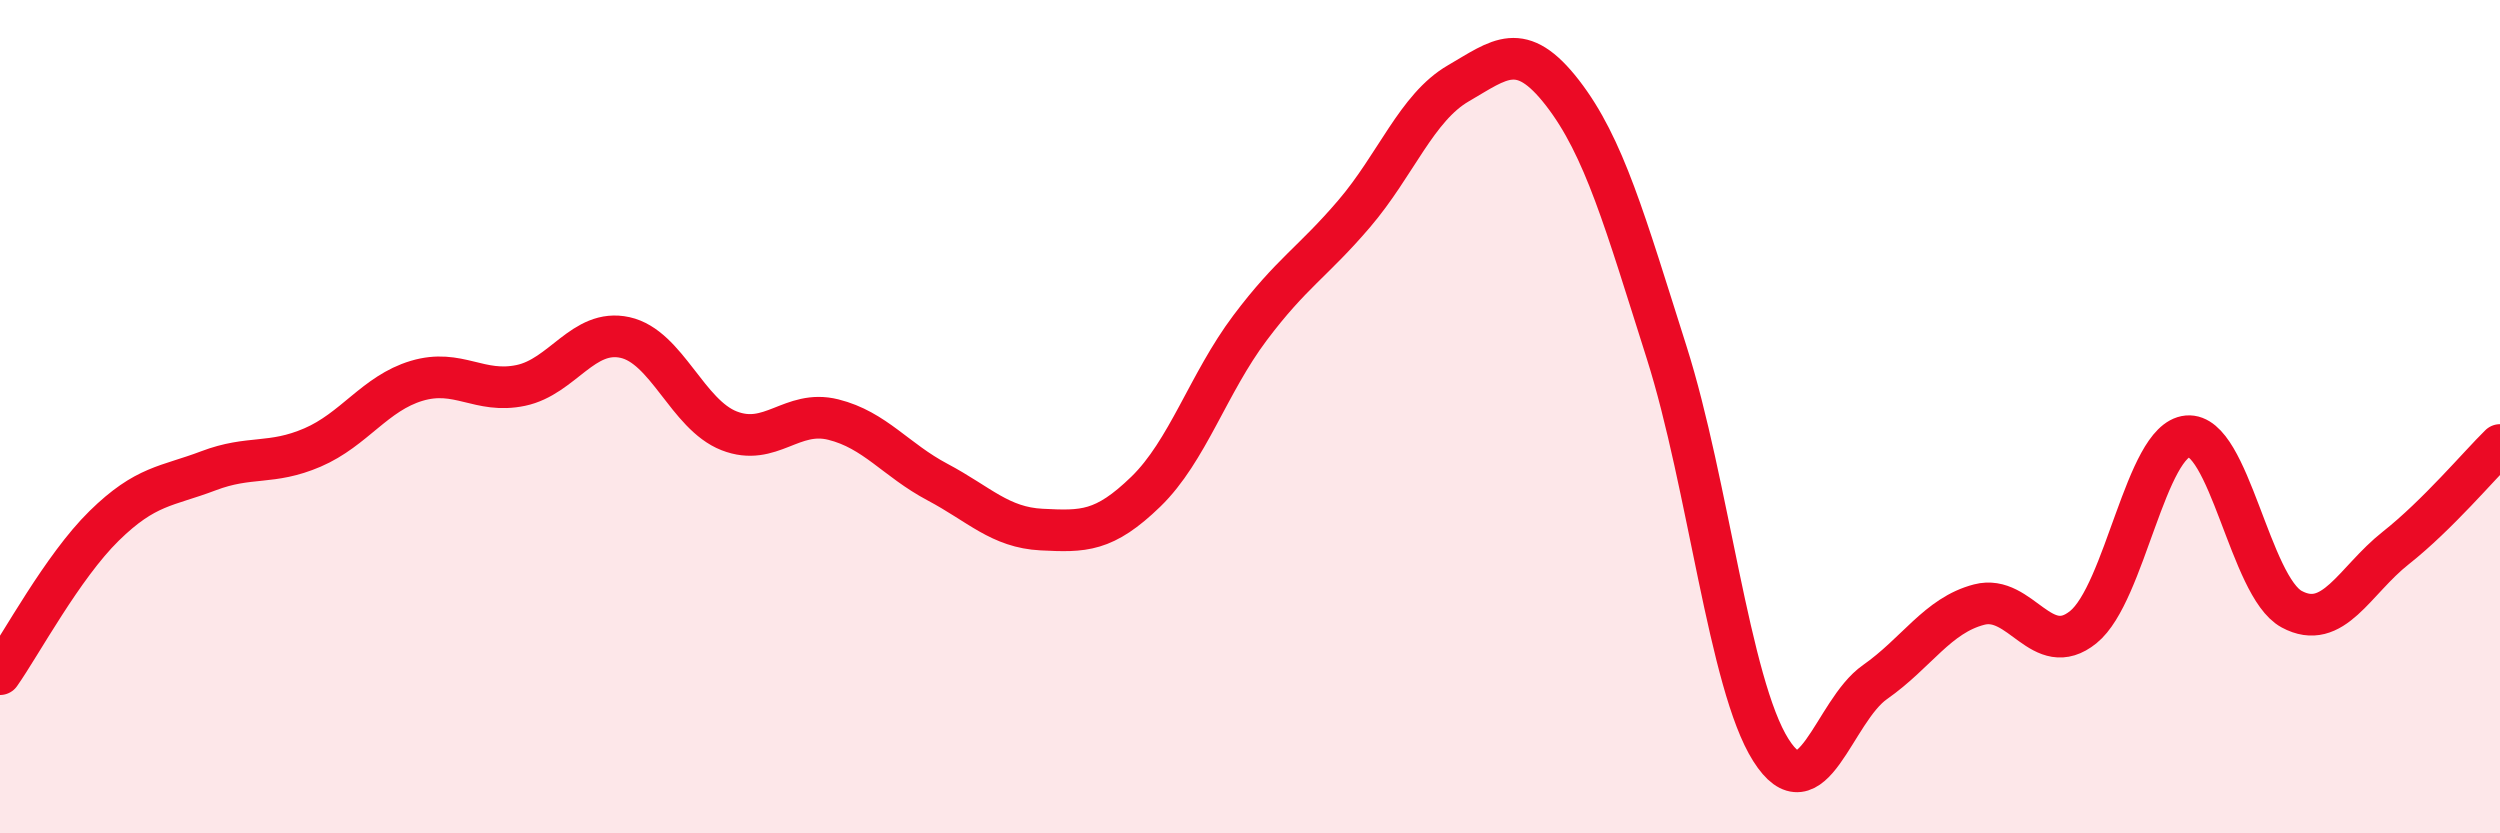 
    <svg width="60" height="20" viewBox="0 0 60 20" xmlns="http://www.w3.org/2000/svg">
      <path
        d="M 0,16.18 C 0.5,15.47 1.5,13.6 2.5,12.62 C 3.5,11.64 4,11.68 5,11.3 C 6,10.92 6.5,11.17 7.5,10.74 C 8.5,10.31 9,9.44 10,9.14 C 11,8.84 11.5,9.46 12.5,9.25 C 13.5,9.04 14,7.88 15,8.1 C 16,8.32 16.5,9.95 17.5,10.34 C 18.5,10.73 19,9.82 20,10.07 C 21,10.32 21.5,11.04 22.5,11.57 C 23.5,12.1 24,12.66 25,12.71 C 26,12.76 26.5,12.77 27.5,11.8 C 28.5,10.83 29,9.2 30,7.87 C 31,6.54 31.5,6.3 32.5,5.13 C 33.5,3.96 34,2.58 35,2 C 36,1.42 36.5,0.94 37.5,2.23 C 38.5,3.52 39,5.31 40,8.46 C 41,11.61 41.5,16.42 42.5,18 C 43.5,19.58 44,17.07 45,16.37 C 46,15.67 46.5,14.77 47.5,14.51 C 48.5,14.25 49,15.86 50,15.05 C 51,14.24 51.5,10.56 52.5,10.47 C 53.5,10.38 54,14.08 55,14.62 C 56,15.16 56.5,13.94 57.5,13.15 C 58.5,12.36 59.5,11.17 60,10.68L60 20L0 20Z"
        fill="#EB0A25"
        opacity="0.1"
        stroke-linecap="round"
        stroke-linejoin="round"
      />
      <path
        d="M 0,16.18 C 0.5,15.47 1.5,13.6 2.5,12.62 C 3.5,11.64 4,11.68 5,11.3 C 6,10.92 6.5,11.17 7.5,10.74 C 8.5,10.31 9,9.44 10,9.14 C 11,8.84 11.5,9.46 12.5,9.25 C 13.5,9.04 14,7.88 15,8.1 C 16,8.32 16.5,9.95 17.5,10.34 C 18.5,10.73 19,9.82 20,10.07 C 21,10.32 21.5,11.04 22.5,11.57 C 23.5,12.1 24,12.66 25,12.71 C 26,12.76 26.5,12.77 27.5,11.8 C 28.5,10.83 29,9.2 30,7.87 C 31,6.54 31.5,6.3 32.5,5.13 C 33.5,3.96 34,2.58 35,2 C 36,1.42 36.5,0.94 37.5,2.23 C 38.5,3.52 39,5.31 40,8.46 C 41,11.61 41.5,16.42 42.5,18 C 43.5,19.58 44,17.07 45,16.37 C 46,15.67 46.5,14.77 47.5,14.51 C 48.5,14.25 49,15.86 50,15.05 C 51,14.24 51.5,10.56 52.5,10.47 C 53.5,10.38 54,14.08 55,14.62 C 56,15.16 56.5,13.94 57.5,13.15 C 58.5,12.36 59.5,11.17 60,10.68"
        stroke="#EB0A25"
        stroke-width="1"
        fill="none"
        stroke-linecap="round"
        stroke-linejoin="round"
      />
    </svg>
  